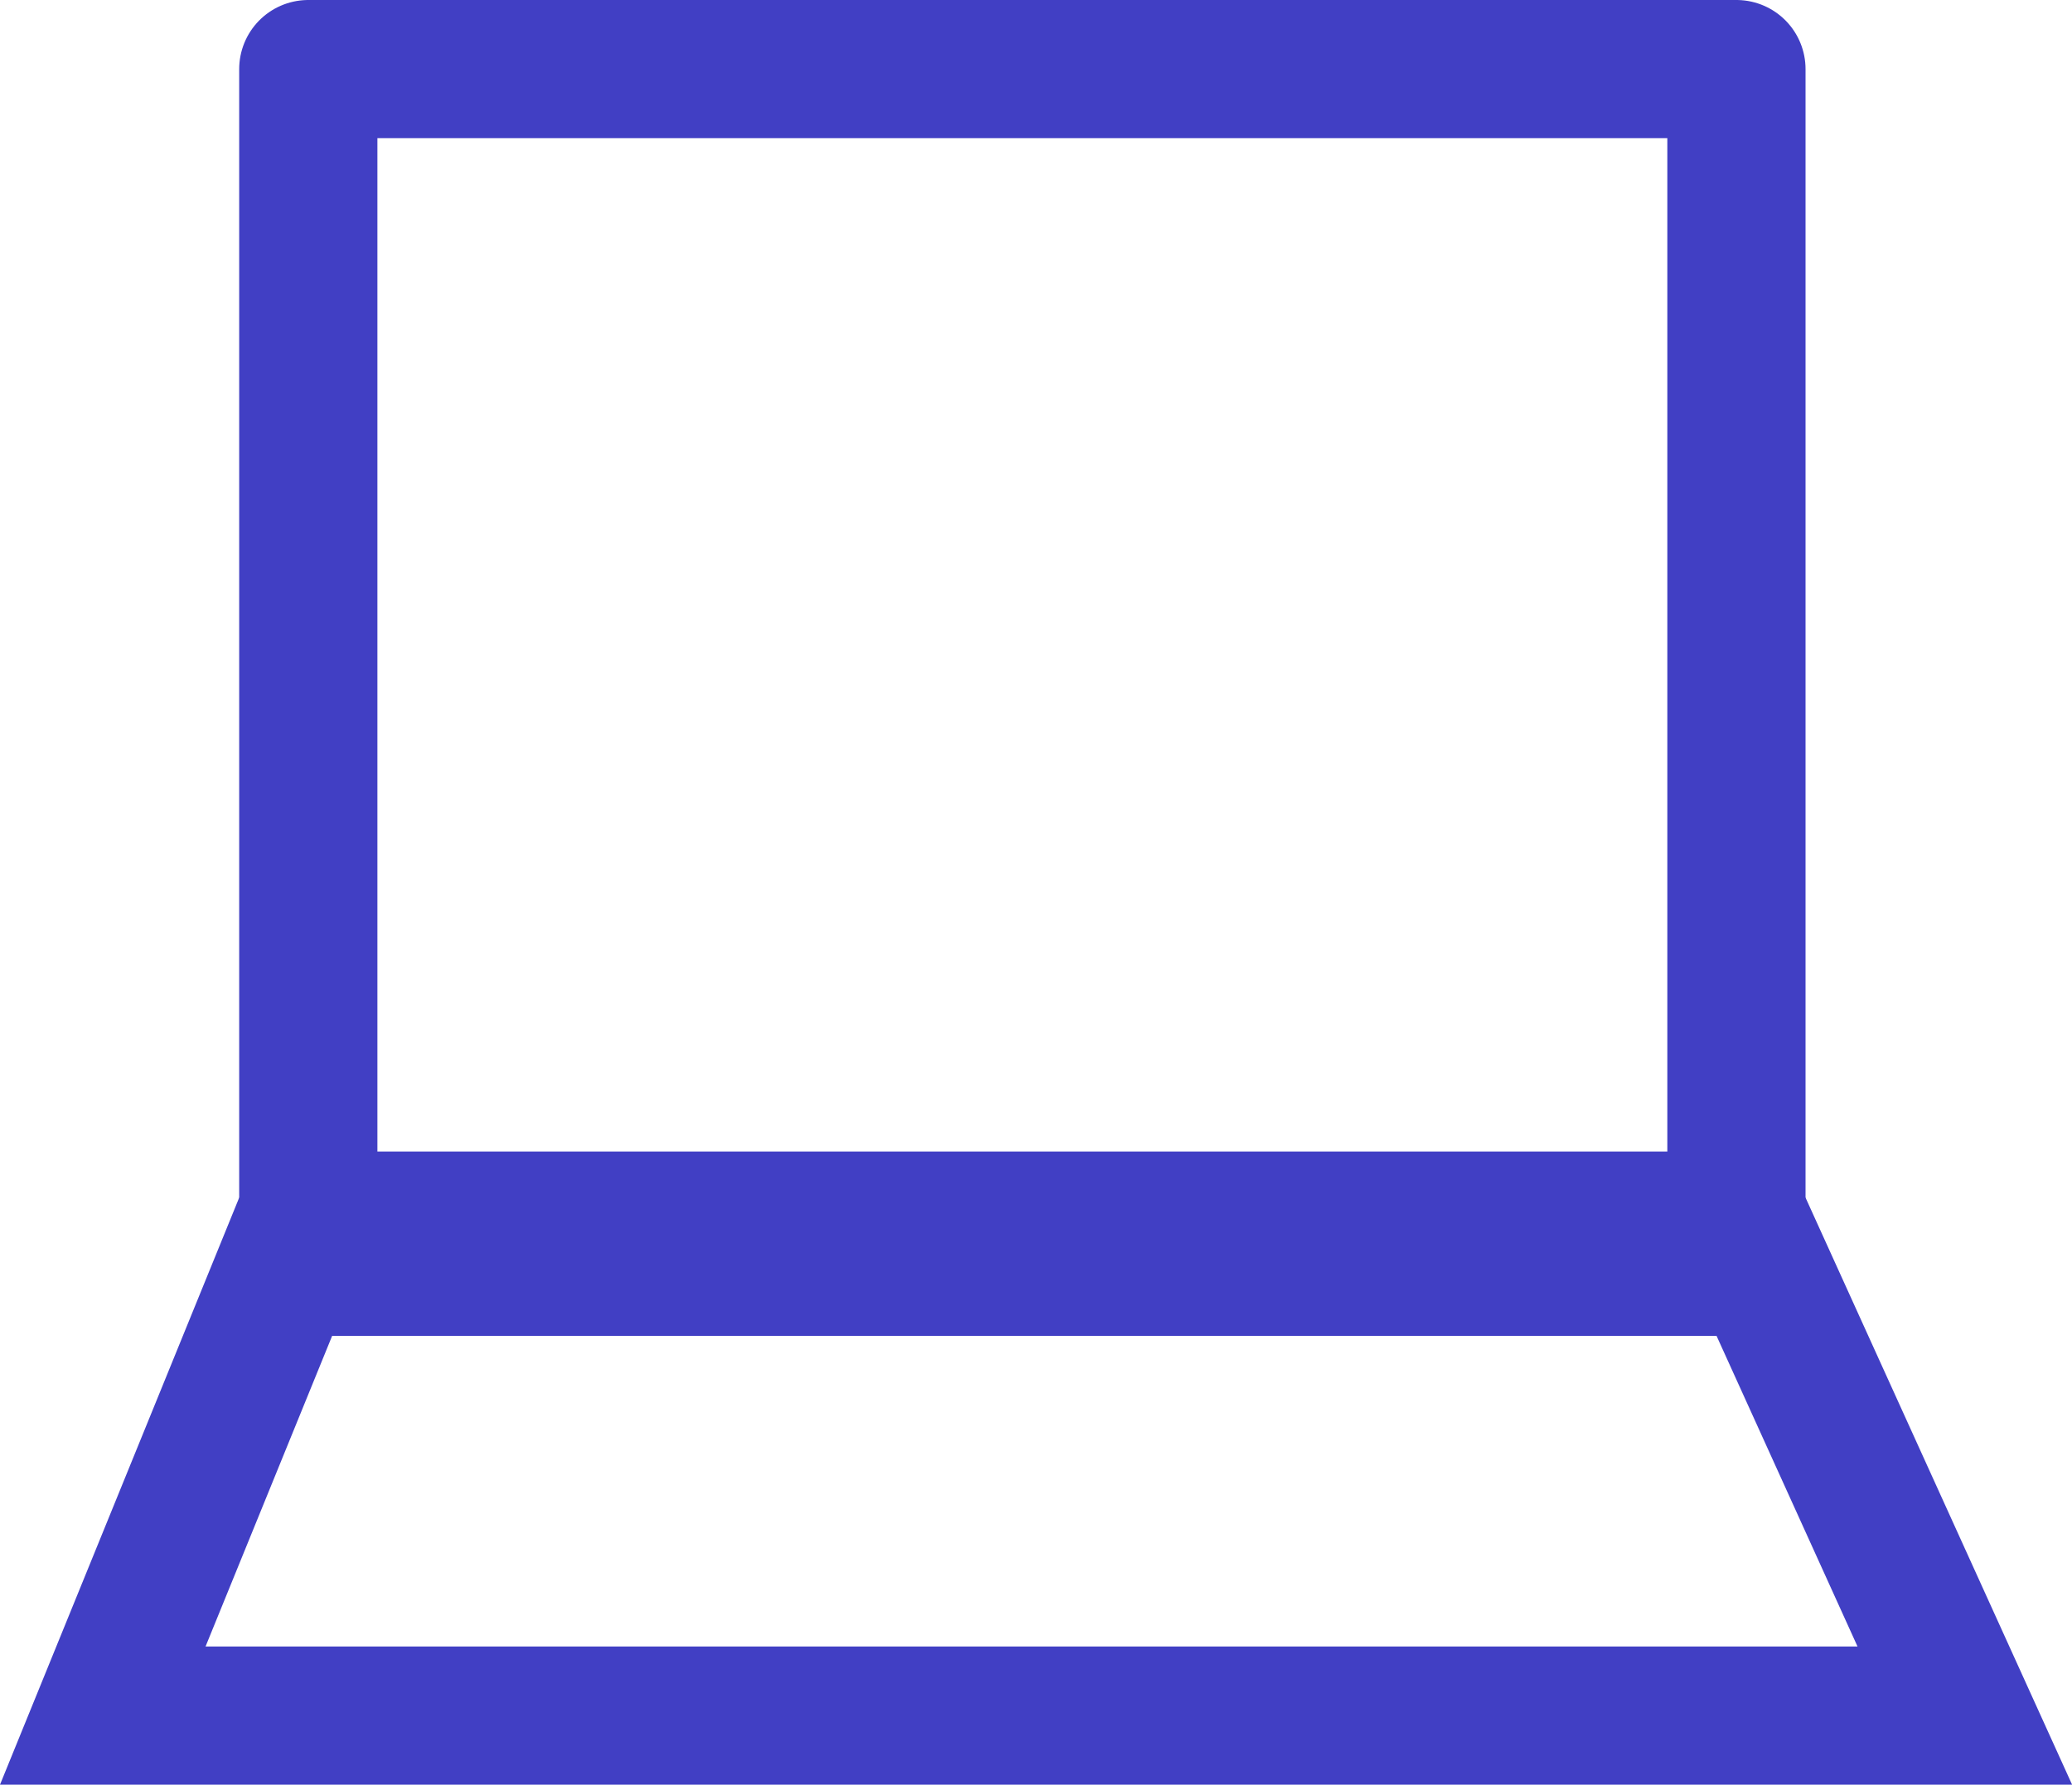 <svg xmlns="http://www.w3.org/2000/svg" width="22.488" height="19.372" viewBox="0 0 22.488 19.372">
  <g id="Group_756" data-name="Group 756" transform="translate(217.055 -420.633)">
    <g id="Rectangle_647" data-name="Rectangle 647" transform="translate(-214.459 420.633)" fill="none" stroke="#413fc4" stroke-linejoin="round" stroke-width="1.5">
      <rect width="17" height="14" stroke="none"/>
      <rect x="0.75" y="0.75" width="15.5" height="12.5" fill="none"/>
    </g>
    <g id="Path_4759" data-name="Path 4759" transform="translate(-214.459 433.633)" fill="none" stroke-linecap="round" stroke-linejoin="round">
      <path d="M0,0H17l2.893,6.372H-2.6Z" stroke="none"/>
      <path d="M 1.009 1.5 L -0.365 4.872 L 17.564 4.872 L 16.034 1.5 L 1.009 1.5 M -1.9073486328125e-06 -4.76837158203125e-06 L 17 -4.76837158203125e-06 L 19.893 6.372 L -2.596 6.372 L -1.9073486328125e-06 -4.76837158203125e-06 Z" stroke="none" fill="#413fc4"/>
    </g>
  </g>
</svg>
